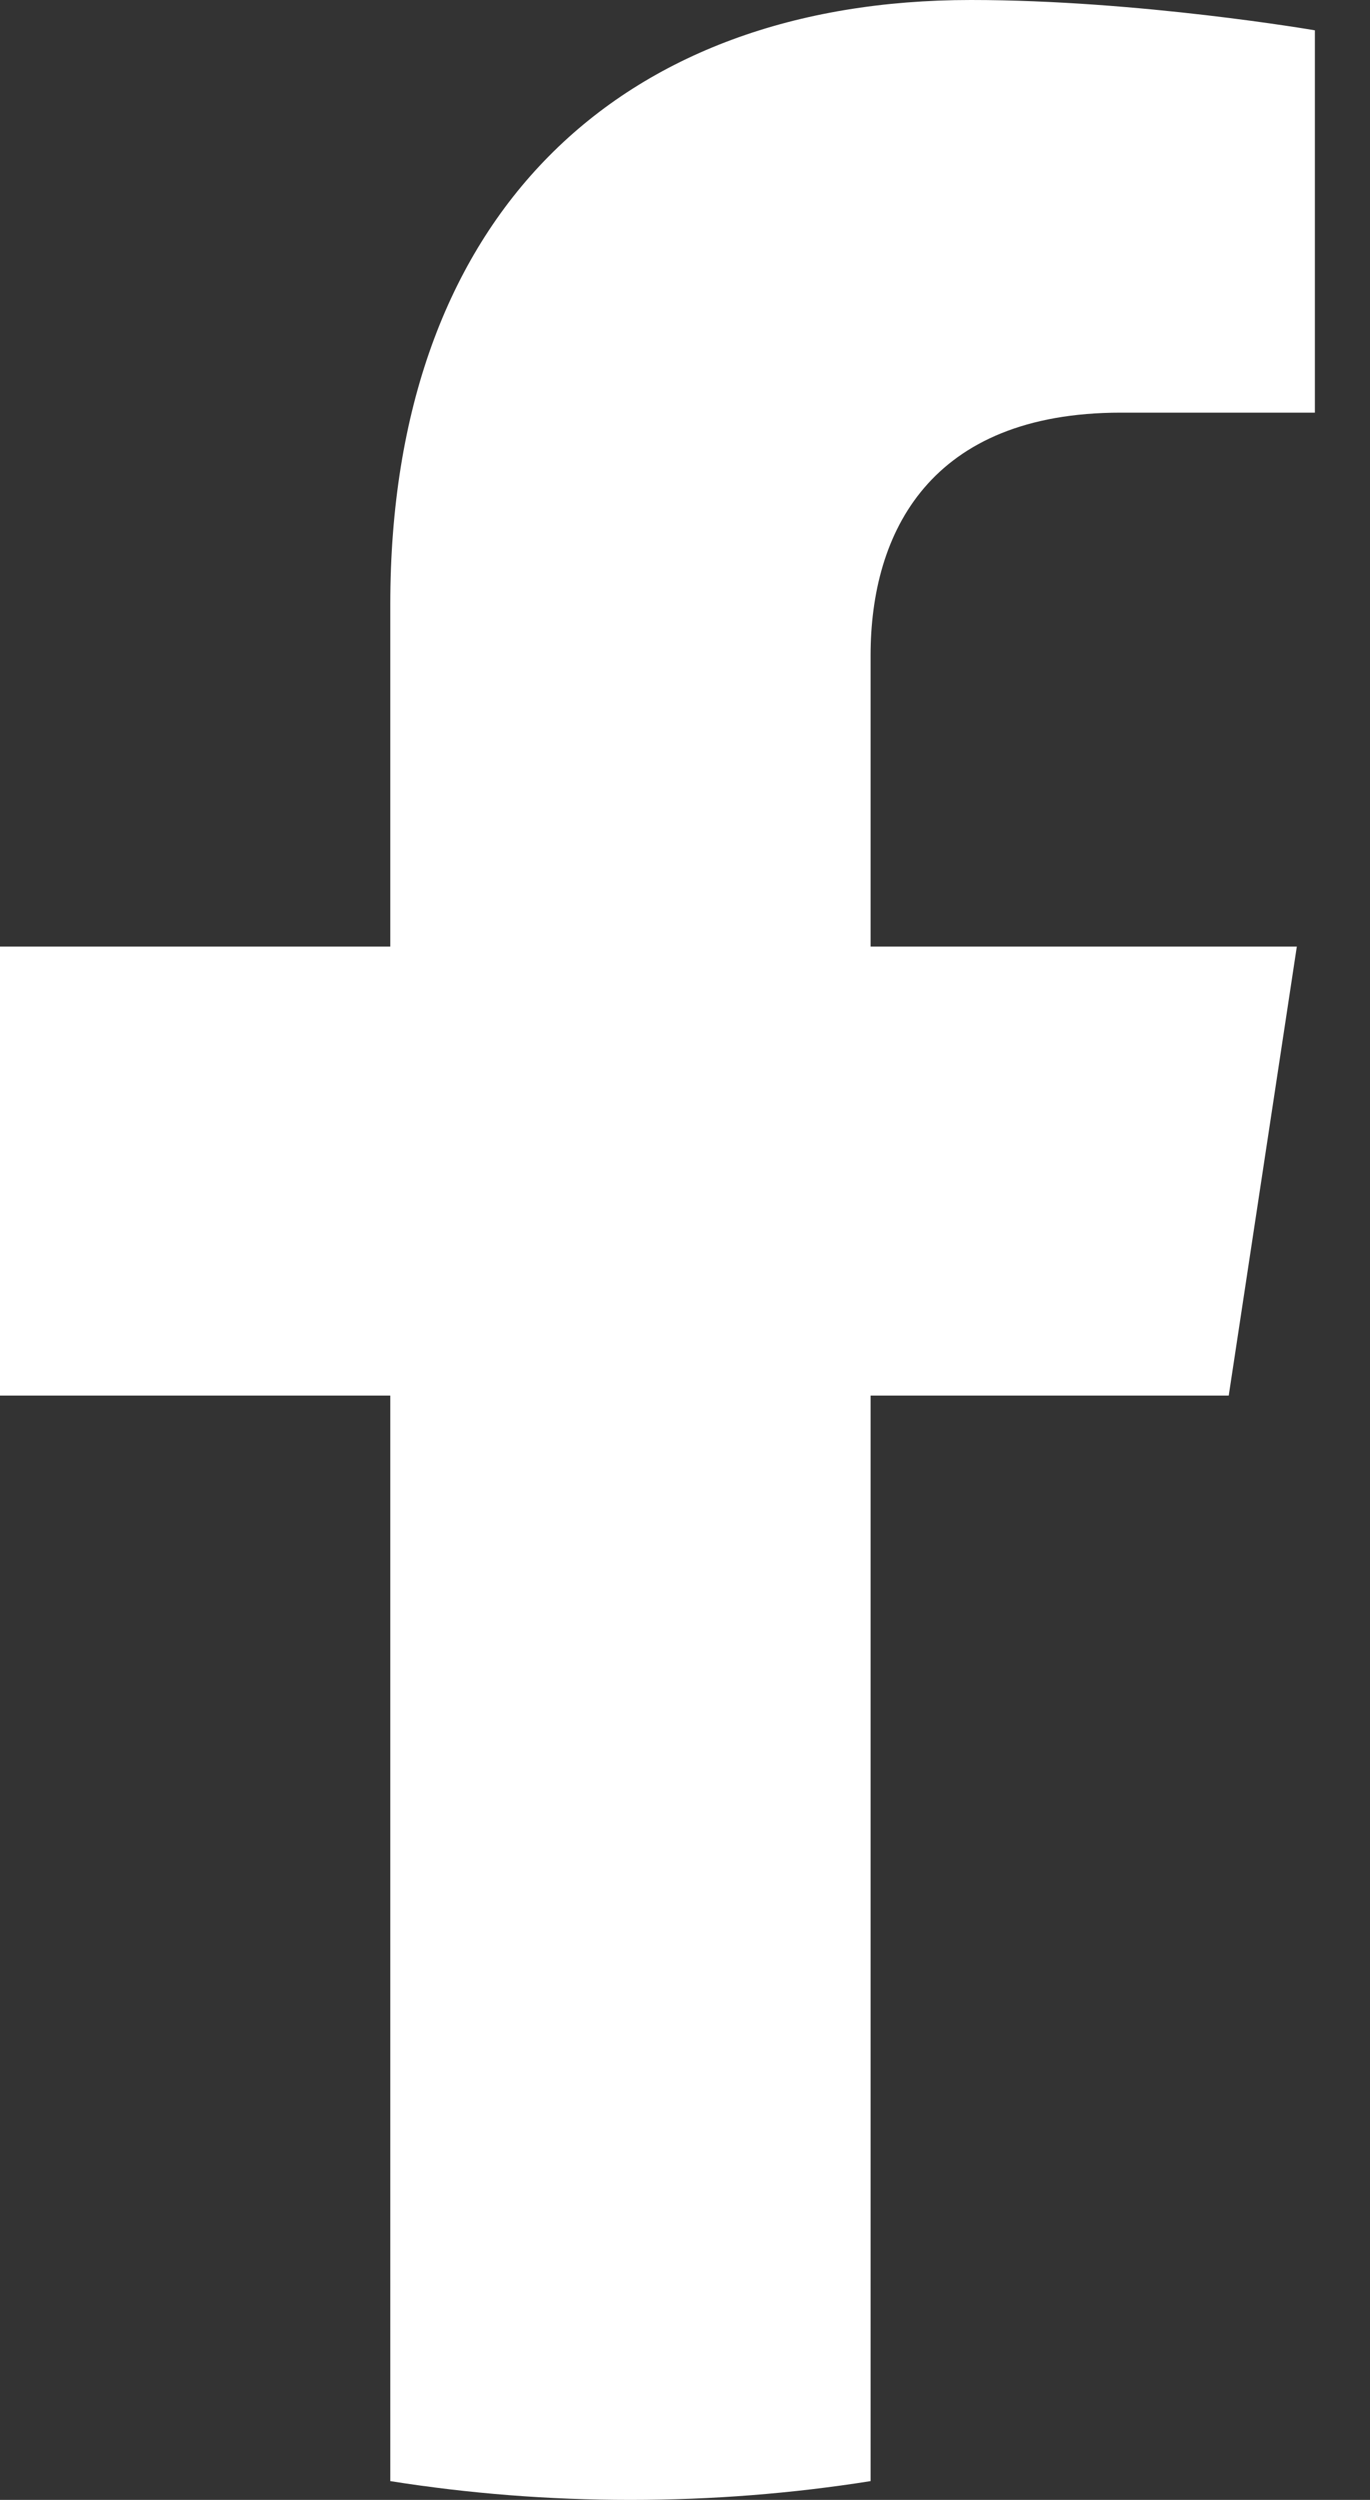 <svg width="17" height="31" viewBox="0 0 17 31" fill="none" xmlns="http://www.w3.org/2000/svg">
<rect x="0" y="0" width="17" height="31" fill="#333333" stroke="none"/>
<path d="M15.247 17.306L16.092 11.738H10.803V8.126C10.803 6.603 11.54 5.117 13.909 5.117H16.316V0.376C16.316 0.376 14.133 0 12.047 0C7.689 0 4.843 2.667 4.843 7.494V11.738H0V17.306H4.843V30.767C5.815 30.921 6.809 31 7.823 31C8.836 31 9.83 30.921 10.803 30.767V17.306H15.247Z" fill="white"/>
</svg>

